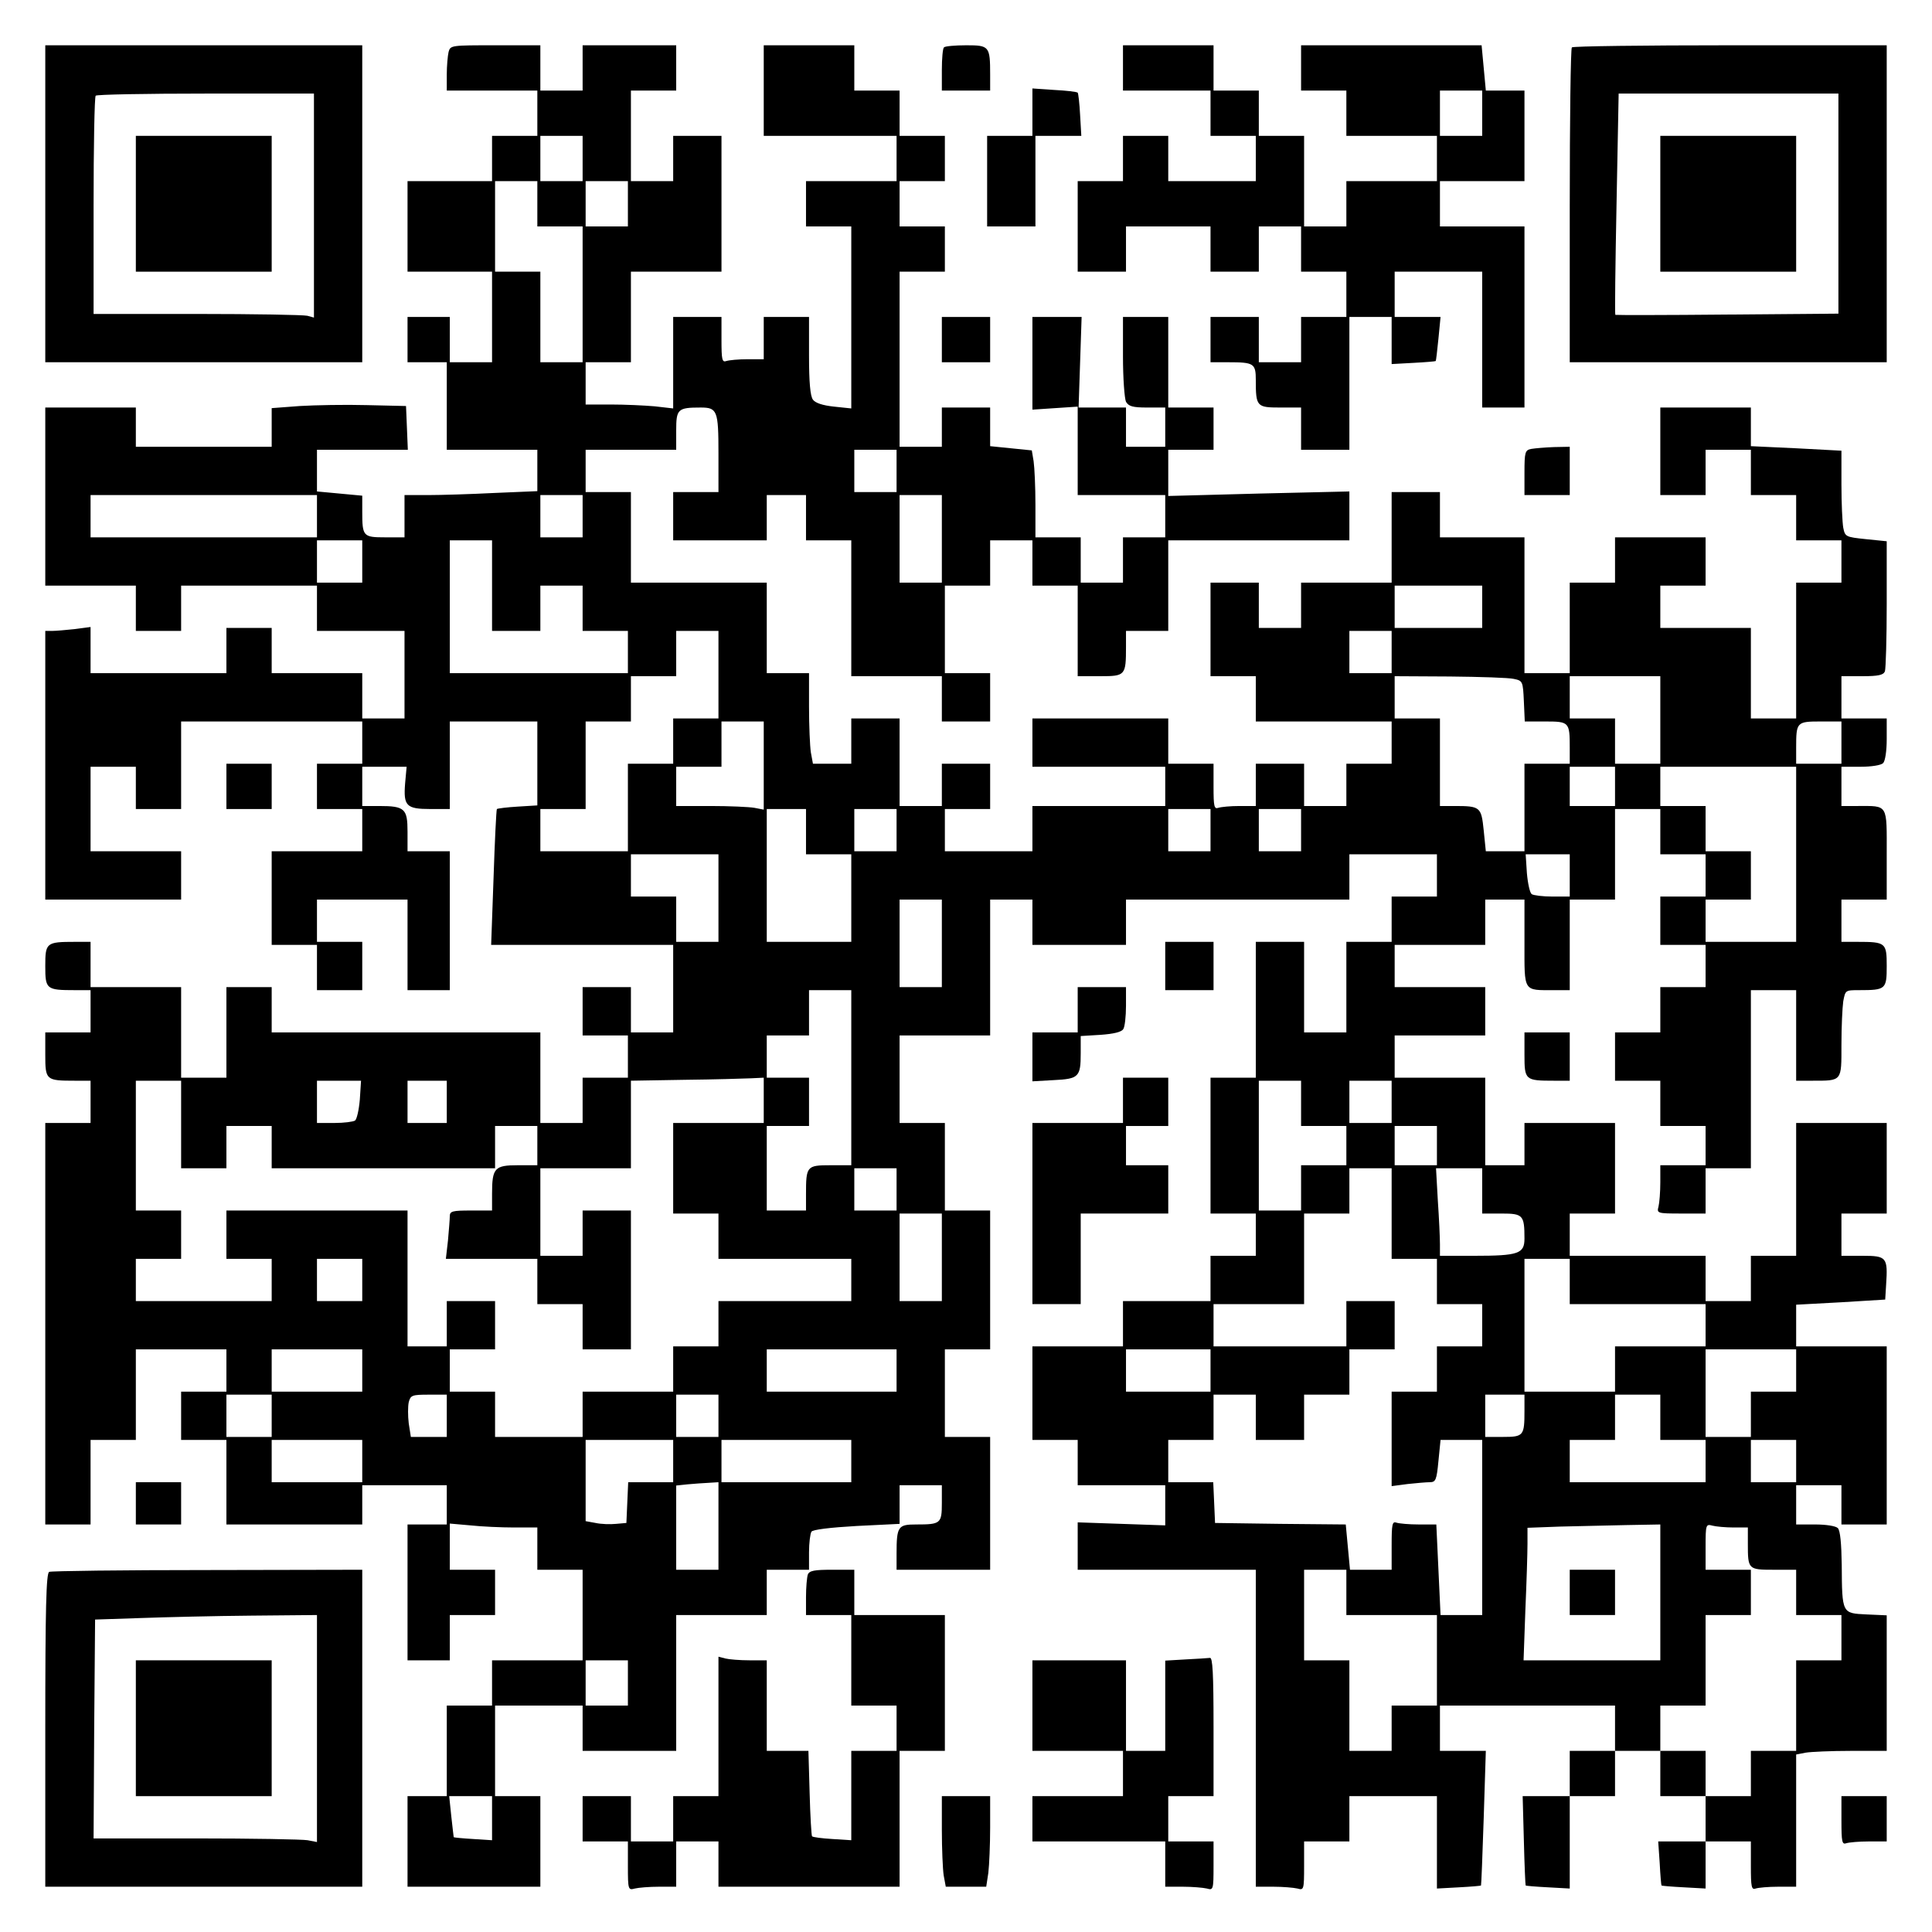 <?xml version="1.0" encoding="UTF-8" standalone="yes"?>
<svg version="1.0" xmlns="http://www.w3.org/2000/svg" width="512pt" height="512pt" viewBox="0 0 640 640" preserveAspectRatio="xMidYMid meet">
  <g transform="translate(0,640) scale(0.1,-0.1)" fill="#000000" stroke="none">
    <path d="M150 5725 l0 -525 525 0 525 0 0 525 0 525 -525 0 -525 0 0 -525z
m890 -6 l0 -371 -22 6 c-13 3 -177 6 -365 6 l-343 0 0 358 c0 197 3 362 7 365
3 4 168 7 365 7 l358 0 0 -371z"/>
    <path d="M450 5725 l0 -225 225 0 225 0 0 225 0 225 -225 0 -225 0 0 -225z"/>
    <path d="M1486 6228 c-3 -13 -6 -47 -6 -75 l0 -53 150 0 150 0 0 -75 0 -75
-75 0 -75 0 0 -75 0 -75 -140 0 -140 0 0 -150 0 -150 140 0 140 0 0 -150 0
-150 -70 0 -70 0 0 75 0 75 -70 0 -70 0 0 -75 0 -75 65 0 65 0 0 -145 0 -145
150 0 150 0 0 -68 0 -69 -142 -6 c-79 -4 -178 -7 -220 -7 l-78 0 0 -70 0 -70
-64 0 c-73 0 -76 3 -76 85 l0 53 -75 7 -75 7 0 69 0 69 150 0 151 0 -3 73 -3
72 -130 3 c-71 2 -172 0 -222 -3 l-93 -7 0 -64 0 -64 -225 0 -225 0 0 65 0 65
-150 0 -150 0 0 -295 0 -295 150 0 150 0 0 -75 0 -75 75 0 75 0 0 75 0 75 225
0 225 0 0 -75 0 -75 145 0 145 0 0 -145 0 -145 -70 0 -70 0 0 75 0 75 -150 0
-150 0 0 75 0 75 -75 0 -75 0 0 -75 0 -75 -225 0 -225 0 0 76 0 77 -53 -7
c-28 -3 -62 -6 -74 -6 l-23 0 0 -445 0 -445 225 0 225 0 0 80 0 80 -150 0
-150 0 0 140 0 140 75 0 75 0 0 -70 0 -70 75 0 75 0 0 145 0 145 300 0 300 0
0 -70 0 -70 -75 0 -75 0 0 -75 0 -75 75 0 75 0 0 -70 0 -70 -150 0 -150 0 0
-155 0 -155 75 0 75 0 0 -75 0 -75 75 0 75 0 0 80 0 80 -75 0 -75 0 0 70 0 70
150 0 150 0 0 -150 0 -150 70 0 70 0 0 230 0 230 -70 0 -70 0 0 65 c0 76 -9
85 -94 85 l-56 0 0 65 0 65 73 0 74 0 -5 -55 c-6 -75 4 -85 84 -85 l64 0 0
145 0 145 145 0 145 0 0 -139 0 -139 -65 -4 c-35 -2 -66 -6 -69 -8 -2 -3 -7
-105 -11 -227 l-8 -223 302 0 301 0 0 -145 0 -145 -70 0 -70 0 0 75 0 75 -80
0 -80 0 0 -80 0 -80 75 0 75 0 0 -70 0 -70 -75 0 -75 0 0 -75 0 -75 -70 0 -70
0 0 150 0 150 -445 0 -445 0 0 75 0 75 -75 0 -75 0 0 -150 0 -150 -75 0 -75 0
0 150 0 150 -150 0 -150 0 0 75 0 75 -52 0 c-95 0 -98 -3 -98 -80 0 -77 3 -80
98 -80 l52 0 0 -70 0 -70 -75 0 -75 0 0 -74 c0 -84 2 -86 98 -86 l52 0 0 -70
0 -70 -75 0 -75 0 0 -665 0 -665 75 0 75 0 0 140 0 140 75 0 75 0 0 150 0 150
150 0 150 0 0 -70 0 -70 -75 0 -75 0 0 -80 0 -80 75 0 75 0 0 -140 0 -140 225
0 225 0 0 65 0 65 140 0 140 0 0 -65 0 -65 -65 0 -65 0 0 -225 0 -225 70 0 70
0 0 75 0 75 75 0 75 0 0 75 0 75 -75 0 -75 0 0 76 0 77 68 -6 c37 -4 102 -7
145 -7 l77 0 0 -70 0 -70 75 0 75 0 0 -150 0 -150 -150 0 -150 0 0 -75 0 -75
-75 0 -75 0 0 -150 0 -150 -65 0 -65 0 0 -150 0 -150 220 0 220 0 0 150 0 150
-75 0 -75 0 0 150 0 150 145 0 145 0 0 -75 0 -75 155 0 155 0 0 225 0 225 150
0 150 0 0 75 0 75 70 0 70 0 0 58 c0 31 4 62 8 68 4 7 62 14 150 19 l142 7 0
64 0 64 70 0 70 0 0 -59 c0 -68 -4 -71 -85 -71 -60 0 -65 -6 -65 -97 l0 -53
155 0 155 0 0 220 0 220 -75 0 -75 0 0 145 0 145 75 0 75 0 0 230 0 230 -75 0
-75 0 0 145 0 145 -75 0 -75 0 0 145 0 145 150 0 150 0 0 225 0 225 70 0 70 0
0 -75 0 -75 155 0 155 0 0 75 0 75 370 0 370 0 0 75 0 75 145 0 145 0 0 -70 0
-70 -75 0 -75 0 0 -75 0 -75 -75 0 -75 0 0 -150 0 -150 -70 0 -70 0 0 150 0
150 -80 0 -80 0 0 -225 0 -225 -75 0 -75 0 0 -225 0 -225 75 0 75 0 0 -70 0
-70 -75 0 -75 0 0 -75 0 -75 -145 0 -145 0 0 -75 0 -75 -150 0 -150 0 0 -155
0 -155 75 0 75 0 0 -75 0 -75 145 0 145 0 0 -66 0 -67 -145 5 -145 5 0 -78 0
-79 295 0 295 0 0 -525 0 -525 58 0 c31 0 67 -3 80 -6 21 -6 22 -4 22 75 l0
81 75 0 75 0 0 75 0 75 145 0 145 0 0 -153 0 -153 73 4 c39 2 73 5 73 6 1 0 5
101 9 224 l7 222 -76 0 -76 0 0 75 0 75 290 0 290 0 0 -75 0 -75 -75 0 -75 0
0 -75 0 -75 -78 0 -78 0 4 -147 c2 -82 5 -149 6 -149 0 -1 34 -4 74 -6 l72 -4
0 153 0 153 75 0 75 0 0 75 0 75 75 0 75 0 0 -75 0 -75 75 0 75 0 0 -75 0 -75
-79 0 -78 0 5 -72 c2 -40 5 -74 6 -74 0 -1 34 -4 74 -6 l72 -4 0 78 0 78 75 0
75 0 0 -81 c0 -70 2 -80 16 -75 9 3 42 6 75 6 l59 0 0 219 0 219 31 6 c17 3
85 6 150 6 l119 0 0 225 0 224 -67 3 c-81 4 -81 2 -82 164 -1 71 -5 114 -13
122 -7 7 -39 12 -75 12 l-63 0 0 65 0 65 75 0 75 0 0 -65 0 -65 75 0 75 0 0
295 0 295 -150 0 -150 0 0 69 0 69 148 8 147 9 3 49 c6 91 2 96 -78 96 l-70 0
0 70 0 70 75 0 75 0 0 150 0 150 -150 0 -150 0 0 -220 0 -220 -75 0 -75 0 0
-75 0 -75 -75 0 -75 0 0 75 0 75 -225 0 -225 0 0 70 0 70 75 0 75 0 0 150 0
150 -150 0 -150 0 0 -70 0 -70 -65 0 -65 0 0 145 0 145 -150 0 -150 0 0 70 0
70 150 0 150 0 0 80 0 80 -150 0 -150 0 0 70 0 70 150 0 150 0 0 75 0 75 65 0
65 0 0 -144 c0 -164 -5 -156 98 -156 l52 0 0 150 0 150 75 0 75 0 0 150 0 150
75 0 75 0 0 -75 0 -75 75 0 75 0 0 -70 0 -70 -75 0 -75 0 0 -80 0 -80 75 0 75
0 0 -70 0 -70 -75 0 -75 0 0 -75 0 -75 -75 0 -75 0 0 -80 0 -80 75 0 75 0 0
-75 0 -75 75 0 75 0 0 -65 0 -65 -75 0 -75 0 0 -57 c0 -32 -3 -68 -6 -80 -6
-22 -4 -23 75 -23 l81 0 0 75 0 75 75 0 75 0 0 295 0 295 75 0 75 0 0 -150 0
-150 53 0 c100 0 97 -3 97 119 0 58 3 123 6 144 7 37 7 37 53 37 88 0 91 3 91
80 0 77 -3 80 -97 80 l-53 0 0 70 0 70 75 0 75 0 0 149 c0 170 6 161 -97 161
l-53 0 0 65 0 65 63 0 c36 0 68 5 75 12 7 7 12 40 12 80 l0 68 -75 0 -75 0 0
70 0 70 69 0 c54 0 70 4 75 16 3 9 6 109 6 224 l0 207 -69 7 c-67 7 -69 8 -75
38 -3 17 -6 81 -6 143 l0 112 -150 8 -150 7 0 64 0 64 -150 0 -150 0 0 -145 0
-145 75 0 75 0 0 75 0 75 75 0 75 0 0 -75 0 -75 75 0 75 0 0 -75 0 -75 75 0
75 0 0 -70 0 -70 -75 0 -75 0 0 -225 0 -225 -75 0 -75 0 0 150 0 150 -150 0
-150 0 0 70 0 70 75 0 75 0 0 80 0 80 -150 0 -150 0 0 -75 0 -75 -75 0 -75 0
0 -150 0 -150 -75 0 -75 0 0 225 0 225 -140 0 -140 0 0 75 0 75 -80 0 -80 0 0
-150 0 -150 -150 0 -150 0 0 -75 0 -75 -70 0 -70 0 0 75 0 75 -80 0 -80 0 0
-155 0 -155 75 0 75 0 0 -75 0 -75 225 0 225 0 0 -70 0 -70 -75 0 -75 0 0 -70
0 -70 -70 0 -70 0 0 70 0 70 -80 0 -80 0 0 -70 0 -70 -54 0 c-30 0 -61 -3 -70
-6 -14 -5 -16 5 -16 70 l0 76 -75 0 -75 0 0 75 0 75 -225 0 -225 0 0 -80 0
-80 220 0 220 0 0 -65 0 -65 -220 0 -220 0 0 -75 0 -75 -145 0 -145 0 0 70 0
70 75 0 75 0 0 75 0 75 -80 0 -80 0 0 -70 0 -70 -70 0 -70 0 0 145 0 145 -80
0 -80 0 0 -75 0 -75 -64 0 -63 0 -7 38 c-3 20 -6 88 -6 150 l0 112 -70 0 -70
0 0 150 0 150 -225 0 -225 0 0 150 0 150 -75 0 -75 0 0 70 0 70 150 0 150 0 0
64 c0 71 5 76 81 76 55 0 59 -10 59 -152 l0 -128 -75 0 -75 0 0 -80 0 -80 155
0 155 0 0 75 0 75 65 0 65 0 0 -75 0 -75 75 0 75 0 0 -225 0 -225 150 0 150 0
0 -75 0 -75 80 0 80 0 0 80 0 80 -75 0 -75 0 0 145 0 145 75 0 75 0 0 75 0 75
70 0 70 0 0 -75 0 -75 75 0 75 0 0 -150 0 -150 74 0 c84 0 86 2 86 98 l0 52
70 0 70 0 0 150 0 150 300 0 300 0 0 81 0 81 -300 -7 -300 -8 0 77 0 76 75 0
75 0 0 70 0 70 -75 0 -75 0 0 150 0 150 -75 0 -75 0 0 -131 c0 -72 5 -139 10
-150 9 -15 22 -19 70 -19 l60 0 0 -65 0 -65 -65 0 -65 0 0 65 0 65 -78 0 -79
0 5 150 5 150 -82 0 -81 0 0 -153 0 -154 75 5 75 5 0 -147 0 -146 145 0 145 0
0 -70 0 -70 -70 0 -70 0 0 -75 0 -75 -70 0 -70 0 0 75 0 75 -75 0 -75 0 0 108
c0 59 -3 123 -6 144 l-6 36 -69 7 -69 7 0 64 0 64 -80 0 -80 0 0 -65 0 -65
-70 0 -70 0 0 290 0 290 75 0 75 0 0 75 0 75 -75 0 -75 0 0 75 0 75 75 0 75 0
0 75 0 75 -75 0 -75 0 0 75 0 75 -75 0 -75 0 0 75 0 75 -150 0 -150 0 0 -150
0 -150 220 0 220 0 0 -75 0 -75 -150 0 -150 0 0 -75 0 -75 75 0 75 0 0 -301 0
-302 -57 6 c-38 4 -62 12 -70 23 -9 12 -13 58 -13 146 l0 128 -75 0 -75 0 0
-70 0 -70 -54 0 c-30 0 -61 -3 -70 -6 -14 -5 -16 5 -16 70 l0 76 -80 0 -80 0
0 -151 0 -152 -61 7 c-34 3 -100 6 -145 6 l-84 0 0 70 0 70 75 0 75 0 0 150 0
150 150 0 150 0 0 225 0 225 -80 0 -80 0 0 -75 0 -75 -70 0 -70 0 0 150 0 150
75 0 75 0 0 75 0 75 -155 0 -155 0 0 -75 0 -75 -70 0 -70 0 0 75 0 75 -149 0
c-146 0 -149 0 -155 -22z m444 -353 l0 -75 -70 0 -70 0 0 75 0 75 70 0 70 0 0
-75z m-150 -150 l0 -75 75 0 75 0 0 -225 0 -225 -70 0 -70 0 0 150 0 150 -75
0 -75 0 0 150 0 150 70 0 70 0 0 -75z m300 0 l0 -75 -70 0 -70 0 0 75 0 75 70
0 70 0 0 -75z m890 -885 l0 -70 -70 0 -70 0 0 70 0 70 70 0 70 0 0 -70z
m-1920 -150 l0 -70 -375 0 -375 0 0 70 0 70 375 0 375 0 0 -70z m880 0 l0 -70
-70 0 -70 0 0 70 0 70 70 0 70 0 0 -70z m1190 -75 l0 -145 -70 0 -70 0 0 145
0 145 70 0 70 0 0 -145z m-1920 -75 l0 -70 -75 0 -75 0 0 70 0 70 75 0 75 0 0
-70z m430 -80 l0 -150 80 0 80 0 0 75 0 75 70 0 70 0 0 -75 0 -75 75 0 75 0 0
-70 0 -70 -295 0 -295 0 0 220 0 220 70 0 70 0 0 -150z m3280 -70 l0 -70 -145
0 -145 0 0 70 0 70 145 0 145 0 0 -70z m-2530 -225 l0 -145 -75 0 -75 0 0 -75
0 -75 -75 0 -75 0 0 -145 0 -145 -145 0 -145 0 0 70 0 70 75 0 75 0 0 145 0
145 75 0 75 0 0 75 0 75 75 0 75 0 0 75 0 75 70 0 70 0 0 -145z m2230 75 l0
-70 -70 0 -70 0 0 70 0 70 70 0 70 0 0 -70z m405 -89 c29 -6 30 -8 33 -74 l3
-67 68 0 c79 0 81 -2 81 -86 l0 -54 -75 0 -75 0 0 -145 0 -145 -64 0 -64 0 -7
69 c-8 78 -11 81 -97 81 l-48 0 0 145 0 145 -75 0 -75 0 0 70 0 70 183 -1
c100 -1 196 -4 212 -8z m485 -136 l0 -145 -75 0 -75 0 0 75 0 75 -75 0 -75 0
0 70 0 70 150 0 150 0 0 -145z m-2970 -151 l0 -146 -31 6 c-17 3 -83 6 -145 6
l-114 0 0 65 0 65 75 0 75 0 0 75 0 75 70 0 70 0 0 -146z m3570 76 l0 -70 -75
0 -75 0 0 54 c0 84 2 86 81 86 l69 0 0 -70z m-750 -145 l0 -65 -75 0 -75 0 0
65 0 65 75 0 75 0 0 -65z m600 -225 l0 -290 -150 0 -150 0 0 70 0 70 75 0 75
0 0 80 0 80 -75 0 -75 0 0 75 0 75 -75 0 -75 0 0 65 0 65 225 0 225 0 0 -290z
m-3280 75 l0 -75 75 0 75 0 0 -145 0 -145 -140 0 -140 0 0 220 0 220 65 0 65
0 0 -75z m300 5 l0 -70 -70 0 -70 0 0 70 0 70 70 0 70 0 0 -70z m1040 0 l0
-70 -70 0 -70 0 0 70 0 70 70 0 70 0 0 -70z m300 0 l0 -70 -70 0 -70 0 0 70 0
70 70 0 70 0 0 -70z m-1930 -225 l0 -145 -70 0 -70 0 0 75 0 75 -75 0 -75 0 0
70 0 70 145 0 145 0 0 -145z m2820 75 l0 -70 -57 0 c-32 0 -63 4 -69 8 -6 4
-13 35 -16 70 l-4 62 73 0 73 0 0 -70z m-2080 -225 l0 -145 -70 0 -70 0 0 145
0 145 70 0 70 0 0 -145z m-300 -445 l0 -290 -69 0 c-79 0 -81 -3 -81 -97 l0
-53 -65 0 -65 0 0 140 0 140 70 0 70 0 0 80 0 80 -70 0 -70 0 0 70 0 70 70 0
70 0 0 75 0 75 70 0 70 0 0 -290z m-290 -75 l0 -75 -150 0 -150 0 0 -150 0
-150 75 0 75 0 0 -75 0 -75 220 0 220 0 0 -70 0 -70 -220 0 -220 0 0 -75 0
-75 -75 0 -75 0 0 -75 0 -75 -150 0 -150 0 0 -75 0 -75 -145 0 -145 0 0 75 0
75 -75 0 -75 0 0 70 0 70 75 0 75 0 0 80 0 80 -80 0 -80 0 0 -75 0 -75 -65 0
-65 0 0 225 0 225 -300 0 -300 0 0 -80 0 -80 75 0 75 0 0 -70 0 -70 -225 0
-225 0 0 70 0 70 75 0 75 0 0 80 0 80 -75 0 -75 0 0 215 0 215 75 0 75 0 0
-145 0 -145 75 0 75 0 0 70 0 70 75 0 75 0 0 -70 0 -70 370 0 370 0 0 70 0 70
70 0 70 0 0 -65 0 -65 -65 0 c-76 0 -85 -9 -85 -94 l0 -56 -70 0 c-61 0 -70
-2 -70 -19 0 -10 -3 -46 -6 -80 l-7 -61 152 0 151 0 0 -75 0 -75 75 0 75 0 0
-75 0 -75 80 0 80 0 0 230 0 230 -80 0 -80 0 0 -75 0 -75 -70 0 -70 0 0 145 0
145 150 0 150 0 0 145 0 145 178 3 c97 1 196 4 220 5 l42 2 0 -75z m-1338 3
c-3 -35 -10 -66 -16 -70 -6 -4 -37 -8 -68 -8 l-58 0 0 70 0 70 73 0 73 0 -4
-62z m288 -8 l0 -70 -65 0 -65 0 0 70 0 70 65 0 65 0 0 -70z m2830 -5 l0 -75
75 0 75 0 0 -65 0 -65 -75 0 -75 0 0 -75 0 -75 -70 0 -70 0 0 215 0 215 70 0
70 0 0 -75z m300 5 l0 -70 -70 0 -70 0 0 70 0 70 70 0 70 0 0 -70z m150 -145
l0 -65 -70 0 -70 0 0 65 0 65 70 0 70 0 0 -65z m-1790 -145 l0 -70 -70 0 -70
0 0 70 0 70 70 0 70 0 0 -70z m1640 -80 l0 -150 75 0 75 0 0 -75 0 -75 75 0
75 0 0 -70 0 -70 -75 0 -75 0 0 -75 0 -75 -75 0 -75 0 0 -156 0 -157 53 7 c28
3 62 6 73 6 20 0 23 7 29 70 l7 70 69 0 69 0 0 -290 0 -290 -69 0 -69 0 -7
150 -7 150 -58 0 c-32 0 -65 3 -74 6 -14 5 -16 -5 -16 -75 l0 -81 -69 0 -69 0
-7 75 -7 75 -217 2 -216 3 -3 68 -3 67 -74 0 -75 0 0 70 0 70 75 0 75 0 0 75
0 75 70 0 70 0 0 -75 0 -75 80 0 80 0 0 75 0 75 75 0 75 0 0 75 0 75 75 0 75
0 0 80 0 80 -80 0 -80 0 0 -75 0 -75 -220 0 -220 0 0 70 0 70 150 0 150 0 0
150 0 150 75 0 75 0 0 75 0 75 70 0 70 0 0 -150z m300 75 l0 -75 64 0 c71 0
76 -5 76 -83 0 -50 -20 -57 -166 -57 l-114 0 0 38 c0 22 -3 87 -7 145 l-6 107
76 0 77 0 0 -75z m-1790 -220 l0 -145 -70 0 -70 0 0 145 0 145 70 0 70 0 0
-145z m-1920 -75 l0 -70 -75 0 -75 0 0 70 0 70 75 0 75 0 0 -70z m4000 -5 l0
-75 225 0 225 0 0 -70 0 -70 -150 0 -150 0 0 -75 0 -75 -150 0 -150 0 0 220 0
220 75 0 75 0 0 -75z m-4000 -295 l0 -70 -150 0 -150 0 0 70 0 70 150 0 150 0
0 -70z m1770 0 l0 -70 -215 0 -215 0 0 70 0 70 215 0 215 0 0 -70z m1040 0 l0
-70 -140 0 -140 0 0 70 0 70 140 0 140 0 0 -70z m1940 0 l0 -70 -75 0 -75 0 0
-75 0 -75 -75 0 -75 0 0 145 0 145 150 0 150 0 0 -70z m-5050 -150 l0 -70 -75
0 -75 0 0 70 0 70 75 0 75 0 0 -70z m580 0 l0 -70 -59 0 -60 0 -7 45 c-3 25
-3 56 0 70 6 23 11 25 66 25 l60 0 0 -70z m900 0 l0 -70 -70 0 -70 0 0 70 0
70 70 0 70 0 0 -70z m2670 16 c0 -82 -3 -86 -71 -86 l-59 0 0 70 0 70 65 0 65
0 0 -54z m450 -21 l0 -75 75 0 75 0 0 -70 0 -70 -225 0 -225 0 0 70 0 70 75 0
75 0 0 75 0 75 75 0 75 0 0 -75z m-4300 -145 l0 -70 -150 0 -150 0 0 70 0 70
150 0 150 0 0 -70z m1030 0 l0 -70 -75 0 -74 0 -3 -67 -3 -68 -34 -3 c-19 -2
-50 -1 -68 3 l-33 6 0 134 0 135 145 0 145 0 0 -70z m590 0 l0 -70 -215 0
-215 0 0 70 0 70 215 0 215 0 0 -70z m3130 0 l0 -70 -75 0 -75 0 0 70 0 70 75
0 75 0 0 -70z m-3570 -215 l0 -145 -70 0 -70 0 0 139 0 140 38 4 c20 2 52 4
70 5 l32 2 0 -145z m3120 -220 l0 -225 -227 0 -226 0 6 167 c4 91 7 190 7 219
l0 53 108 4 c59 1 158 4 220 5 l112 2 0 -225z m243 215 l47 0 0 -54 c0 -85 1
-86 86 -86 l74 0 0 -75 0 -75 75 0 75 0 0 -75 0 -75 -75 0 -75 0 0 -150 0
-150 -75 0 -75 0 0 -75 0 -75 -75 0 -75 0 0 75 0 75 -75 0 -75 0 0 75 0 75 75
0 75 0 0 150 0 150 75 0 75 0 0 75 0 75 -75 0 -75 0 0 76 c0 74 1 76 23 70 12
-3 43 -6 70 -6z m-1283 -215 l0 -75 150 0 150 0 0 -150 0 -150 -75 0 -75 0 0
-75 0 -75 -70 0 -70 0 0 150 0 150 -75 0 -75 0 0 150 0 150 70 0 70 0 0 -75z
m-2380 -300 l0 -75 -70 0 -70 0 0 75 0 75 70 0 70 0 0 -75z m-450 -448 l0 -73
-62 4 c-35 2 -64 5 -65 6 0 0 -4 31 -8 69 l-7 67 71 0 71 0 0 -73z"/>
    <path d="M5200 1125 l0 -75 75 0 75 0 0 75 0 75 -75 0 -75 0 0 -75z"/>
    <path d="M3127 6243 c-4 -3 -7 -37 -7 -75 l0 -68 80 0 80 0 0 53 c0 94 -3 97
-79 97 -37 0 -71 -3 -74 -7z"/>
    <path d="M3720 6175 l0 -75 145 0 145 0 0 -75 0 -75 75 0 75 0 0 -75 0 -75
-145 0 -145 0 0 75 0 75 -75 0 -75 0 0 -75 0 -75 -75 0 -75 0 0 -150 0 -150
80 0 80 0 0 75 0 75 140 0 140 0 0 -75 0 -75 80 0 80 0 0 75 0 75 70 0 70 0 0
-75 0 -75 75 0 75 0 0 -75 0 -75 -75 0 -75 0 0 -75 0 -75 -70 0 -70 0 0 75 0
75 -80 0 -80 0 0 -75 0 -75 59 0 c85 0 91 -4 91 -59 0 -88 3 -91 81 -91 l69 0
0 -70 0 -70 80 0 80 0 0 220 0 220 70 0 70 0 0 -78 0 -78 73 4 c39 2 73 5 73
6 1 0 5 34 9 74 l7 72 -76 0 -76 0 0 75 0 75 145 0 145 0 0 -225 0 -225 70 0
70 0 0 300 0 300 -140 0 -140 0 0 75 0 75 140 0 140 0 0 150 0 150 -64 0 -64
0 -7 75 -7 75 -299 0 -299 0 0 -75 0 -75 75 0 75 0 0 -75 0 -75 150 0 150 0 0
-75 0 -75 -150 0 -150 0 0 -75 0 -75 -70 0 -70 0 0 150 0 150 -75 0 -75 0 0
75 0 75 -75 0 -75 0 0 75 0 75 -150 0 -150 0 0 -75z m1190 -150 l0 -75 -70 0
-70 0 0 75 0 75 70 0 70 0 0 -75z"/>
    <path d="M5207 6243 c-4 -3 -7 -240 -7 -525 l0 -518 525 0 525 0 0 525 0 525
-518 0 c-285 0 -522 -3 -525 -7z m883 -518 l0 -364 -367 -3 c-203 -2 -370 -2
-372 -1 -2 1 0 166 4 368 l7 365 364 0 364 0 0 -365z"/>
    <path d="M5500 5725 l0 -225 225 0 225 0 0 225 0 225 -225 0 -225 0 0 -225z"/>
    <path d="M3420 6029 l0 -79 -75 0 -75 0 0 -150 0 -150 80 0 80 0 0 150 0 150
76 0 76 0 -4 69 c-2 39 -6 72 -8 74 -3 3 -38 7 -77 9 l-73 5 0 -78z"/>
    <path d="M3120 5275 l0 -75 80 0 80 0 0 75 0 75 -80 0 -80 0 0 -75z"/>
    <path d="M5073 4913 c-21 -4 -23 -10 -23 -79 l0 -74 75 0 75 0 0 80 0 80 -52
-1 c-29 -1 -63 -4 -75 -6z"/>
    <path d="M750 3795 l0 -75 75 0 75 0 0 75 0 75 -75 0 -75 0 0 -75z"/>
    <path d="M3860 3200 l0 -80 80 0 80 0 0 80 0 80 -80 0 -80 0 0 -80z"/>
    <path d="M3570 3055 l0 -75 -75 0 -75 0 0 -81 0 -81 71 4 c83 4 89 11 89 89
l0 57 66 4 c42 3 69 9 75 19 5 7 9 42 9 77 l0 62 -80 0 -80 0 0 -75z"/>
    <path d="M5050 2906 c0 -84 2 -86 98 -86 l52 0 0 80 0 80 -75 0 -75 0 0 -74z"/>
    <path d="M3720 2755 l0 -75 -150 0 -150 0 0 -300 0 -300 80 0 80 0 0 150 0
150 145 0 145 0 0 80 0 80 -70 0 -70 0 0 65 0 65 70 0 70 0 0 80 0 80 -75 0
-75 0 0 -75z"/>
    <path d="M450 1420 l0 -70 75 0 75 0 0 70 0 70 -75 0 -75 0 0 -70z"/>
    <path d="M163 1193 c-10 -4 -13 -118 -13 -524 l0 -519 525 0 525 0 0 525 0
525 -512 -1 c-282 0 -519 -3 -525 -6z m887 -519 l0 -376 -31 6 c-17 3 -184 6
-370 6 l-339 0 2 363 3 362 150 5 c83 3 248 7 368 8 l217 2 0 -376z"/>
    <path d="M450 675 l0 -225 225 0 225 0 0 225 0 225 -225 0 -225 0 0 -225z"/>
    <path d="M2676 1184 c-3 -9 -6 -42 -6 -75 l0 -59 75 0 75 0 0 -150 0 -150 75
0 75 0 0 -75 0 -75 -75 0 -75 0 0 -148 0 -148 -62 4 c-35 2 -65 6 -68 9 -2 2
-6 67 -8 144 l-4 139 -69 0 -69 0 0 150 0 150 -57 0 c-32 0 -68 3 -80 6 l-23
6 0 -231 0 -231 -75 0 -75 0 0 -75 0 -75 -70 0 -70 0 0 75 0 75 -80 0 -80 0 0
-75 0 -75 75 0 75 0 0 -81 c0 -79 1 -81 23 -75 12 3 48 6 80 6 l57 0 0 75 0
75 70 0 70 0 0 -75 0 -75 300 0 300 0 0 225 0 225 75 0 75 0 0 225 0 225 -150
0 -150 0 0 75 0 75 -74 0 c-58 0 -75 -3 -80 -16z"/>
    <path d="M3928 903 l-68 -4 0 -149 0 -150 -65 0 -65 0 0 150 0 150 -155 0
-155 0 0 -150 0 -150 150 0 150 0 0 -75 0 -75 -150 0 -150 0 0 -75 0 -75 220
0 220 0 0 -75 0 -75 58 0 c31 0 67 -3 80 -6 21 -6 22 -4 22 75 l0 81 -75 0
-75 0 0 75 0 75 75 0 75 0 0 230 c0 178 -3 230 -12 228 -7 -1 -43 -3 -80 -5z"/>
    <path d="M3120 338 c0 -62 3 -130 6 -150 l7 -38 67 0 67 0 7 46 c3 26 6 93 6
150 l0 104 -80 0 -80 0 0 -112z"/>
    <path d="M6100 369 c0 -70 2 -80 16 -75 9 3 42 6 75 6 l59 0 0 75 0 75 -75 0
-75 0 0 -81z"/>
  </g>
</svg>
